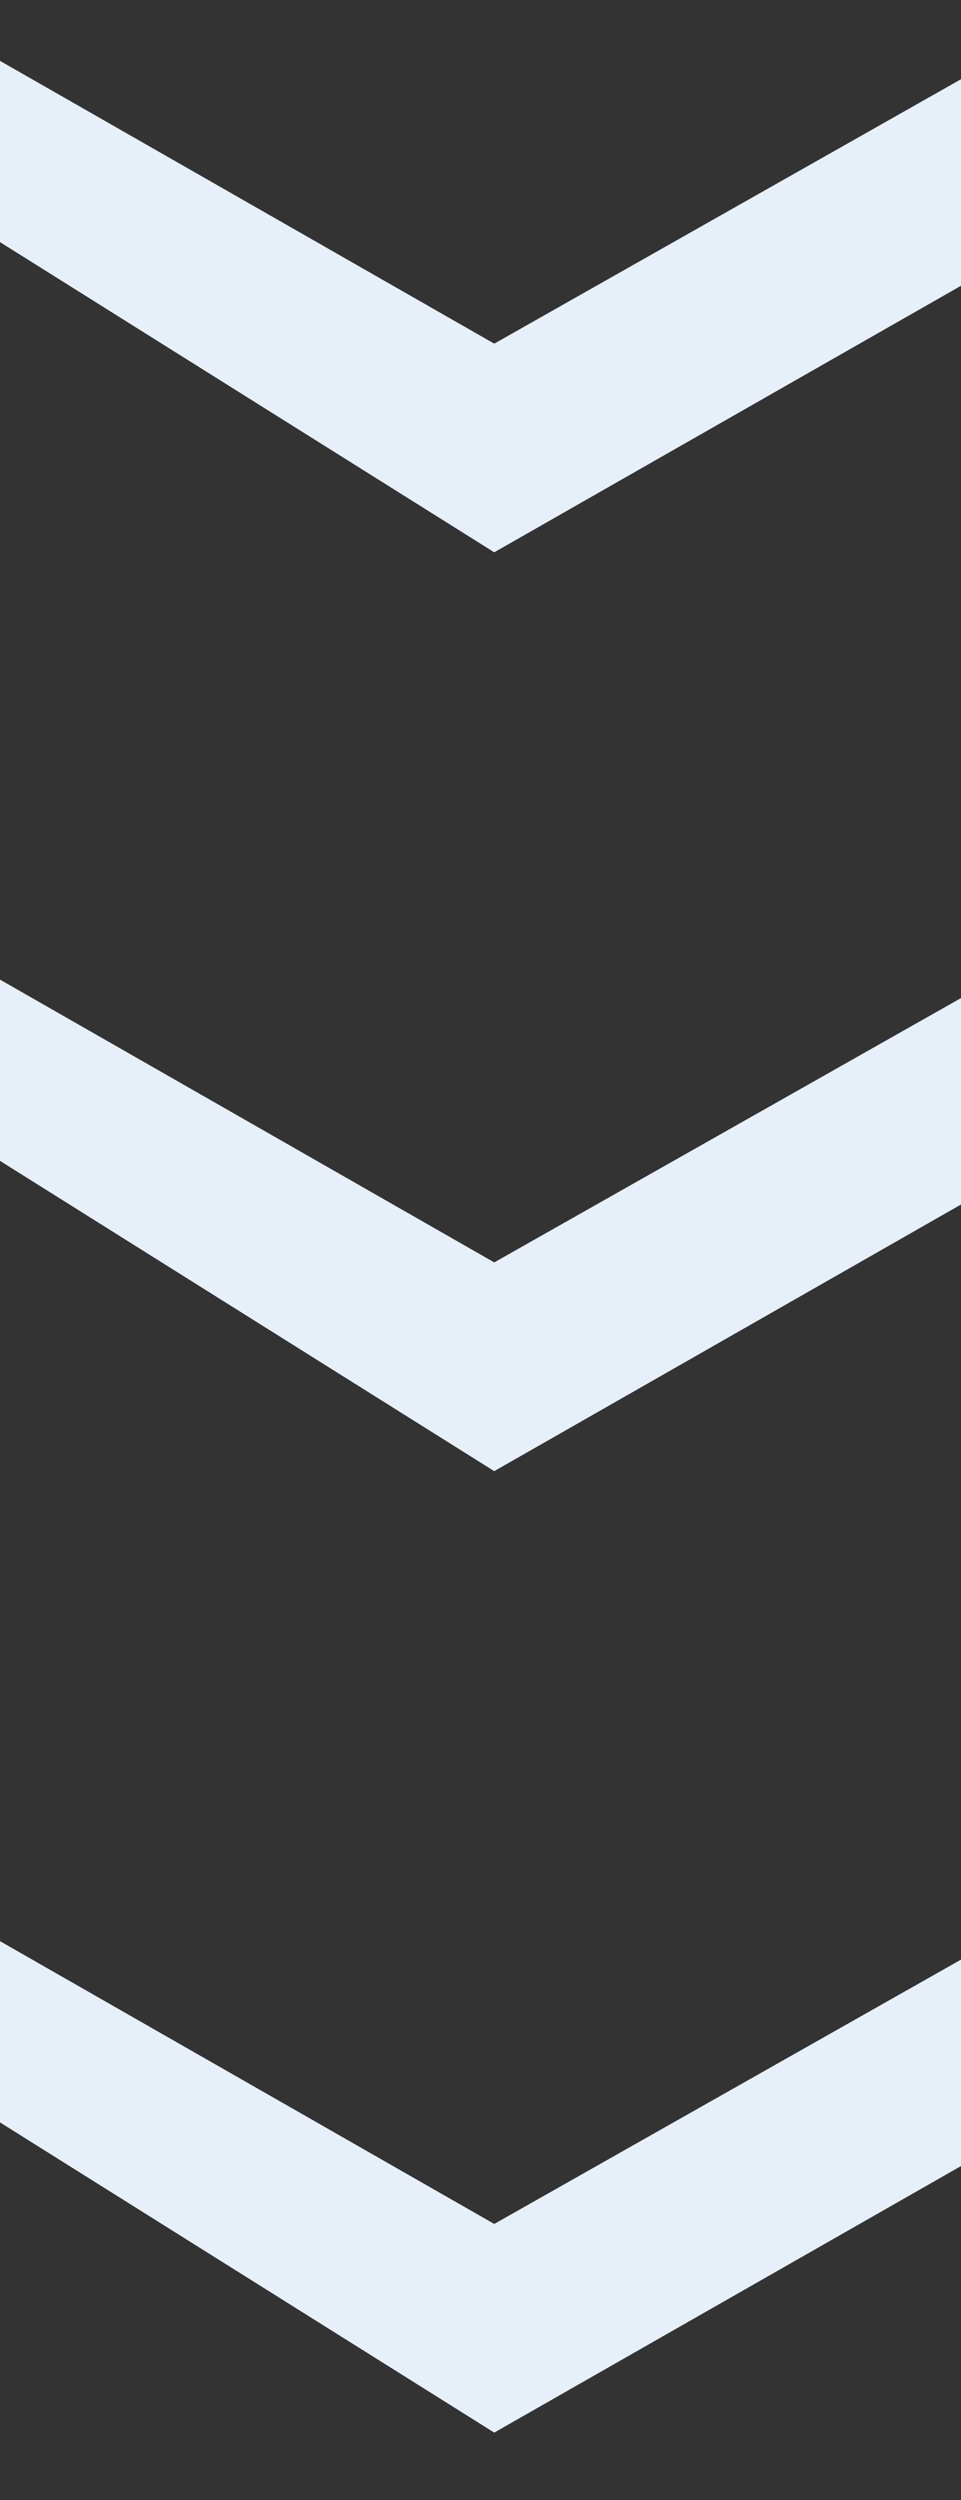 <?xml version="1.0" encoding="UTF-8"?> <svg xmlns="http://www.w3.org/2000/svg" width="10" height="26" viewBox="0 0 10 26" fill="none"><rect x="0" y="0" width="10" height="26" fill="#333333" stroke="none"/> <path d="M5.143 5.744L-5.0373e-08 2.518L0 0.633L5.143 3.574L10 0.824L10 2.972L5.143 5.744Z" fill="#E7EFF8"></path> <path d="M5.143 15.3L-5.0373e-08 12.073L0 10.188L5.143 13.129L10 10.38L10 12.527L5.143 15.3Z" fill="#E7EFF8"></path> <path d="M5.143 25.299L-5.0373e-08 22.073L0 20.188L5.143 23.129L10 20.38L10 22.527L5.143 25.299Z" fill="#E7EFF8"></path> </svg> 